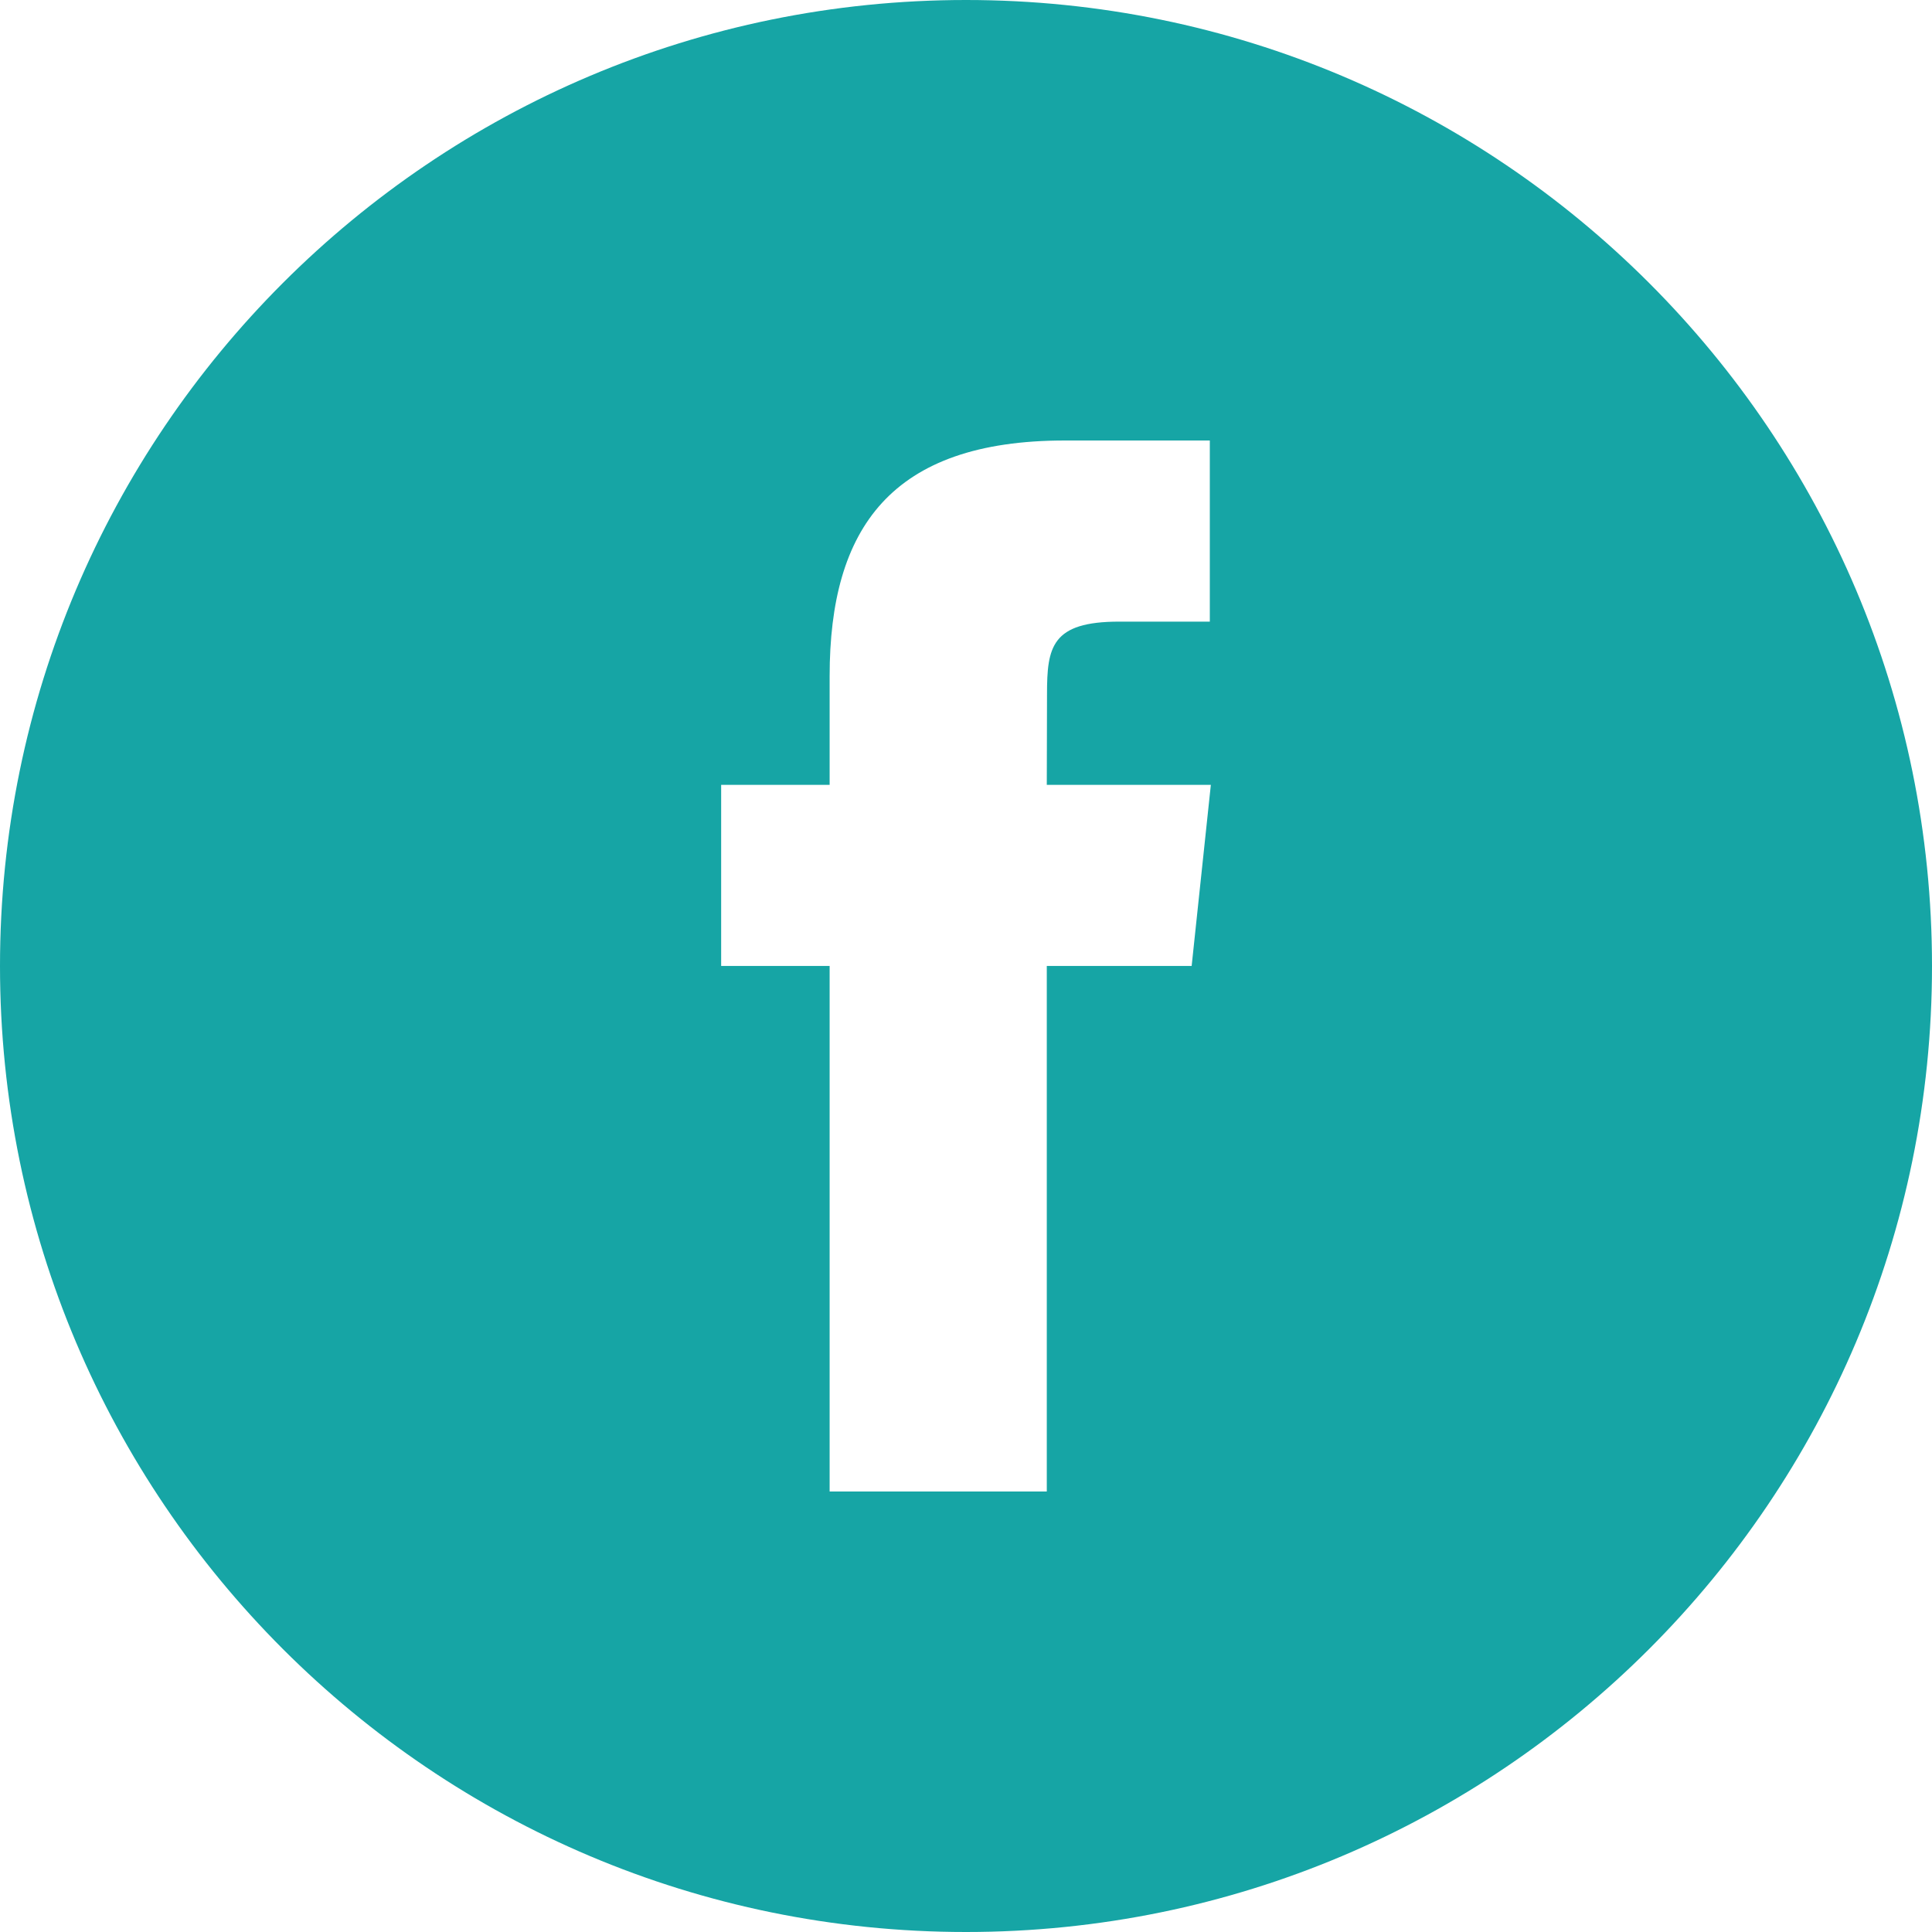 <?xml version="1.0" encoding="UTF-8" standalone="no"?>
<svg width="60px" height="60px" viewBox="0 0 60 60" version="1.1" xmlns="http://www.w3.org/2000/svg" xmlns:xlink="http://www.w3.org/1999/xlink" xmlns:sketch="http://www.bohemiancoding.com/sketch/ns">
    <!-- Generator: Sketch 3.3.2 (12043) - http://www.bohemiancoding.com/sketch -->
    <title>Facebook Copy</title>
    <desc>Created with Sketch.</desc>
    <defs></defs>
    <g id="Page-1" stroke="none" stroke-width="1" fill="none" fill-rule="evenodd" sketch:type="MSPage">
        <g id="Custom" sketch:type="MSLayerGroup" transform="translate(-338, 0)" fill="#16A5A5">
            <path d="M368,60 C384.569,60 398,46.569 398,30 C398,13.431 384.569,0 368,0 C351.431,0 338,13.431 338,30 C338,46.569 351.431,60 368,60 Z M363.765,46.32 L363.765,29.999 L360.396,29.999 L360.396,24.374 L363.765,24.374 L363.765,20.997 C363.765,16.409 365.668,13.68 371.072,13.68 L375.572,13.68 L375.572,19.305 L372.759,19.305 C370.655,19.305 370.516,20.092 370.516,21.558 L370.509,24.374 L375.604,24.374 L375.008,29.998 L370.509,29.998 L370.509,46.32 L363.765,46.32 Z" id="Facebook-Copy" sketch:type="MSShapeGroup"></path>
        </g>
    </g>
</svg>